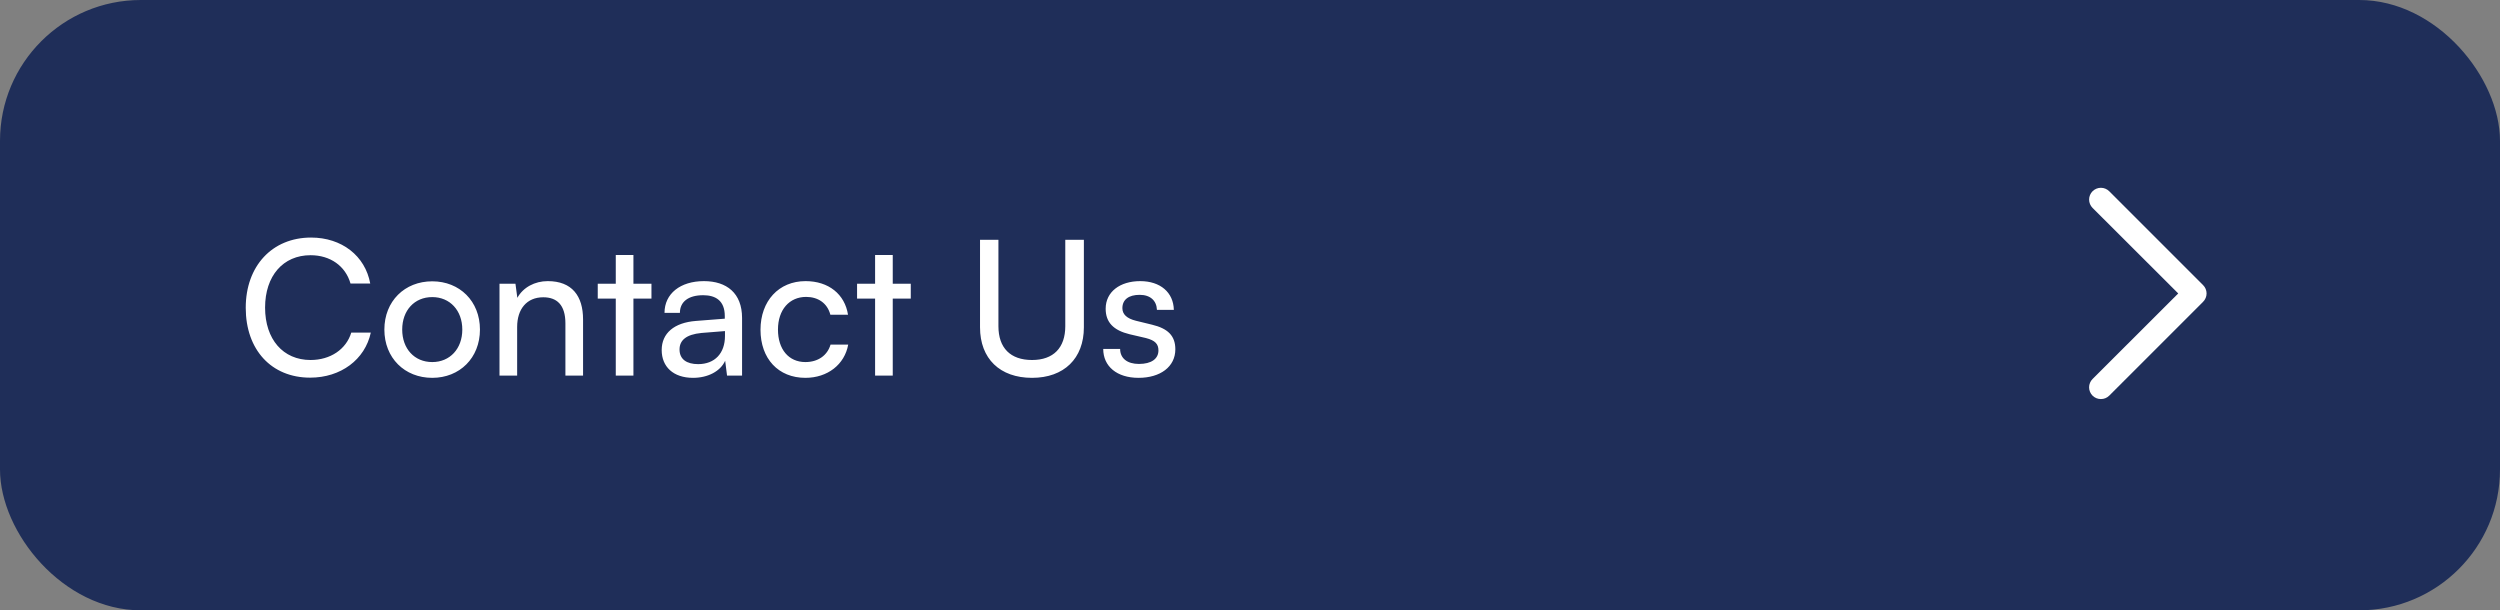 <svg xmlns="http://www.w3.org/2000/svg" width="213" height="52" viewBox="0 0 213 52" fill="none"><rect x="0" y="0" width="213" height="52" fill="#808080" stroke="none"/><rect width="213" height="52" rx="12" fill="#1F2E59"></rect><path d="M26.425 32.176C23.129 32.176 20.937 29.808 20.937 26.224C20.937 22.656 23.193 20.24 26.505 20.24C29.113 20.24 31.113 21.792 31.545 24.16H29.865C29.433 22.656 28.137 21.744 26.457 21.744C24.121 21.744 22.585 23.504 22.585 26.208C22.585 28.912 24.121 30.672 26.457 30.672C28.153 30.672 29.497 29.76 29.929 28.336H31.593C31.097 30.64 29.033 32.176 26.425 32.176ZM32.748 28.08C32.748 25.664 34.476 23.968 36.828 23.968C39.164 23.968 40.892 25.664 40.892 28.08C40.892 30.496 39.164 32.192 36.828 32.192C34.476 32.192 32.748 30.496 32.748 28.08ZM34.268 28.08C34.268 29.712 35.308 30.848 36.828 30.848C38.332 30.848 39.388 29.712 39.388 28.08C39.388 26.448 38.332 25.312 36.828 25.312C35.308 25.312 34.268 26.448 34.268 28.08ZM44.061 32H42.557V24.176H43.917L44.077 25.376C44.573 24.48 45.565 23.952 46.669 23.952C48.733 23.952 49.677 25.216 49.677 27.216V32H48.173V27.552C48.173 25.968 47.437 25.328 46.285 25.328C44.877 25.328 44.061 26.336 44.061 27.856V32ZM53.968 32H52.464V25.44H50.928V24.176H52.464V21.728H53.968V24.176H55.504V25.44H53.968V32ZM59.048 32.192C57.368 32.192 56.376 31.248 56.376 29.824C56.376 28.384 57.448 27.488 59.288 27.344L61.752 27.152V26.928C61.752 25.616 60.968 25.152 59.912 25.152C58.648 25.152 57.928 25.712 57.928 26.656H56.616C56.616 25.024 57.96 23.952 59.976 23.952C61.912 23.952 63.224 24.976 63.224 27.088V32H61.944L61.784 30.736C61.384 31.632 60.312 32.192 59.048 32.192ZM59.48 31.024C60.904 31.024 61.768 30.096 61.768 28.624V28.208L59.768 28.368C58.44 28.496 57.896 29.008 57.896 29.776C57.896 30.608 58.504 31.024 59.48 31.024ZM64.795 28.096C64.795 25.648 66.347 23.952 68.635 23.952C70.603 23.952 71.979 25.072 72.251 26.816H70.747C70.491 25.824 69.691 25.296 68.683 25.296C67.259 25.296 66.283 26.384 66.283 28.08C66.283 29.76 67.195 30.848 68.619 30.848C69.691 30.848 70.491 30.288 70.763 29.36H72.267C71.963 31.056 70.507 32.192 68.619 32.192C66.315 32.192 64.795 30.56 64.795 28.096ZM76.062 32H74.558V25.44H73.022V24.176H74.558V21.728H76.062V24.176H77.598V25.44H76.062V32ZM83.498 27.888V20.432H85.066V27.792C85.066 29.648 86.09 30.672 87.93 30.672C89.754 30.672 90.762 29.632 90.762 27.792V20.432H92.346V27.888C92.346 30.544 90.65 32.192 87.93 32.192C85.194 32.192 83.498 30.56 83.498 27.888ZM93.995 29.728H95.435C95.435 30.528 96.043 31.008 97.035 31.008C98.091 31.008 98.699 30.576 98.699 29.856C98.699 29.328 98.443 29.008 97.627 28.8L96.251 28.48C94.859 28.144 94.203 27.456 94.203 26.304C94.203 24.864 95.419 23.952 97.147 23.952C98.859 23.952 99.979 24.912 100.011 26.4H98.571C98.539 25.616 98.011 25.12 97.099 25.12C96.155 25.12 95.627 25.536 95.627 26.256C95.627 26.784 96.011 27.136 96.779 27.328L98.155 27.664C99.483 27.984 100.139 28.592 100.139 29.76C100.139 31.248 98.859 32.192 97.003 32.192C95.163 32.192 93.995 31.216 93.995 29.728Z" fill="white"></path><g clip-path="url(#clip0_1_404)"><path d="M178.996 34C179.128 34.001 179.258 33.975 179.38 33.926C179.502 33.876 179.613 33.803 179.706 33.71L187.704 25.712C187.798 25.619 187.872 25.508 187.923 25.387C187.974 25.265 188 25.134 188 25.002C188 24.87 187.974 24.739 187.923 24.617C187.872 24.496 187.798 24.385 187.704 24.292L179.706 16.294C179.518 16.106 179.262 16 178.996 16C178.73 16 178.475 16.106 178.286 16.294C178.098 16.482 177.992 16.738 177.992 17.004C177.992 17.27 178.098 17.525 178.286 17.714L185.585 25.002L178.286 32.29C178.193 32.383 178.118 32.494 178.068 32.616C178.017 32.738 177.991 32.868 177.991 33C177.991 33.132 178.017 33.263 178.068 33.385C178.118 33.507 178.193 33.617 178.286 33.71C178.38 33.803 178.491 33.876 178.612 33.926C178.734 33.975 178.865 34.001 178.996 34Z" fill="white"></path></g><defs><clipPath id="clip0_1_404"><rect width="24" height="24" fill="white" transform="matrix(-1 0 0 1 194 13)"></rect></clipPath></defs></svg>